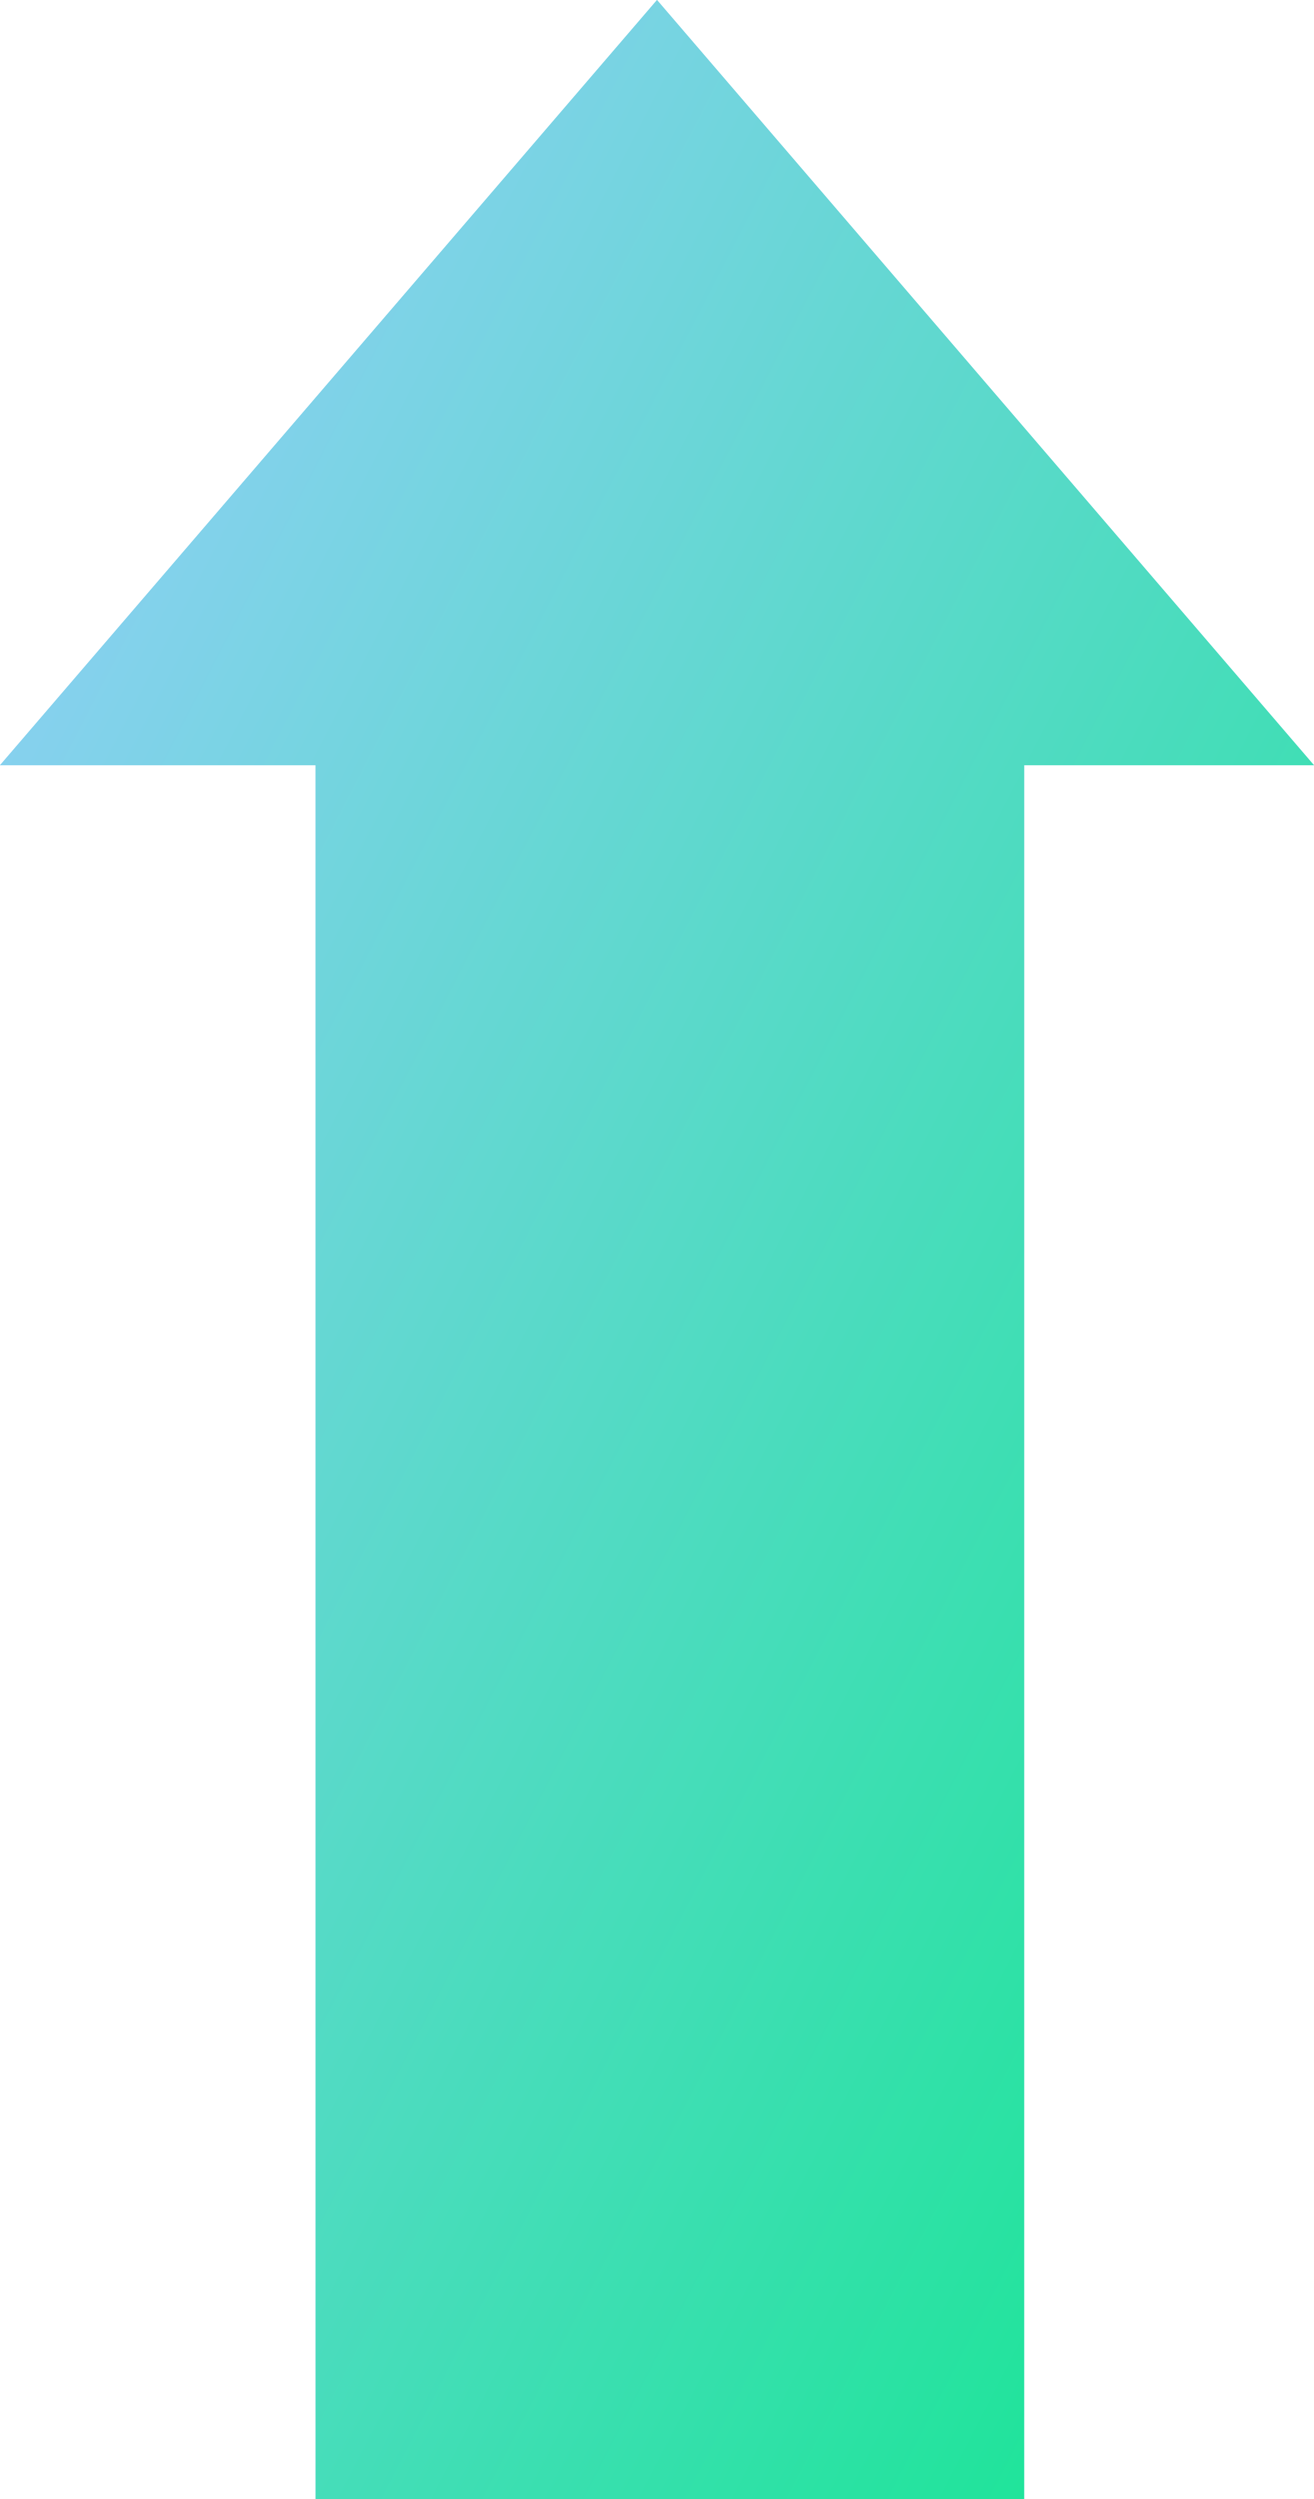 <svg width="194" height="369" viewBox="0 0 194 369" fill="none" xmlns="http://www.w3.org/2000/svg">
<path d="M46.598 376V112.99H0L97 0L194 112.99H151.206V376H46.598Z" fill="#8AD0F1"/>
<path d="M46.598 376V112.99H0L97 0L194 112.99H151.206V376H46.598Z" fill="url(#paint0_linear)"/>
<defs>
<linearGradient id="paint0_linear" x1="-0.975" y1="1.889" x2="305.983" y2="160.266" gradientUnits="userSpaceOnUse">
<stop stop-color="#9BCDFF"/>
<stop offset="1" stop-color="#0FE78D"/>
</linearGradient>
</defs>
</svg>
